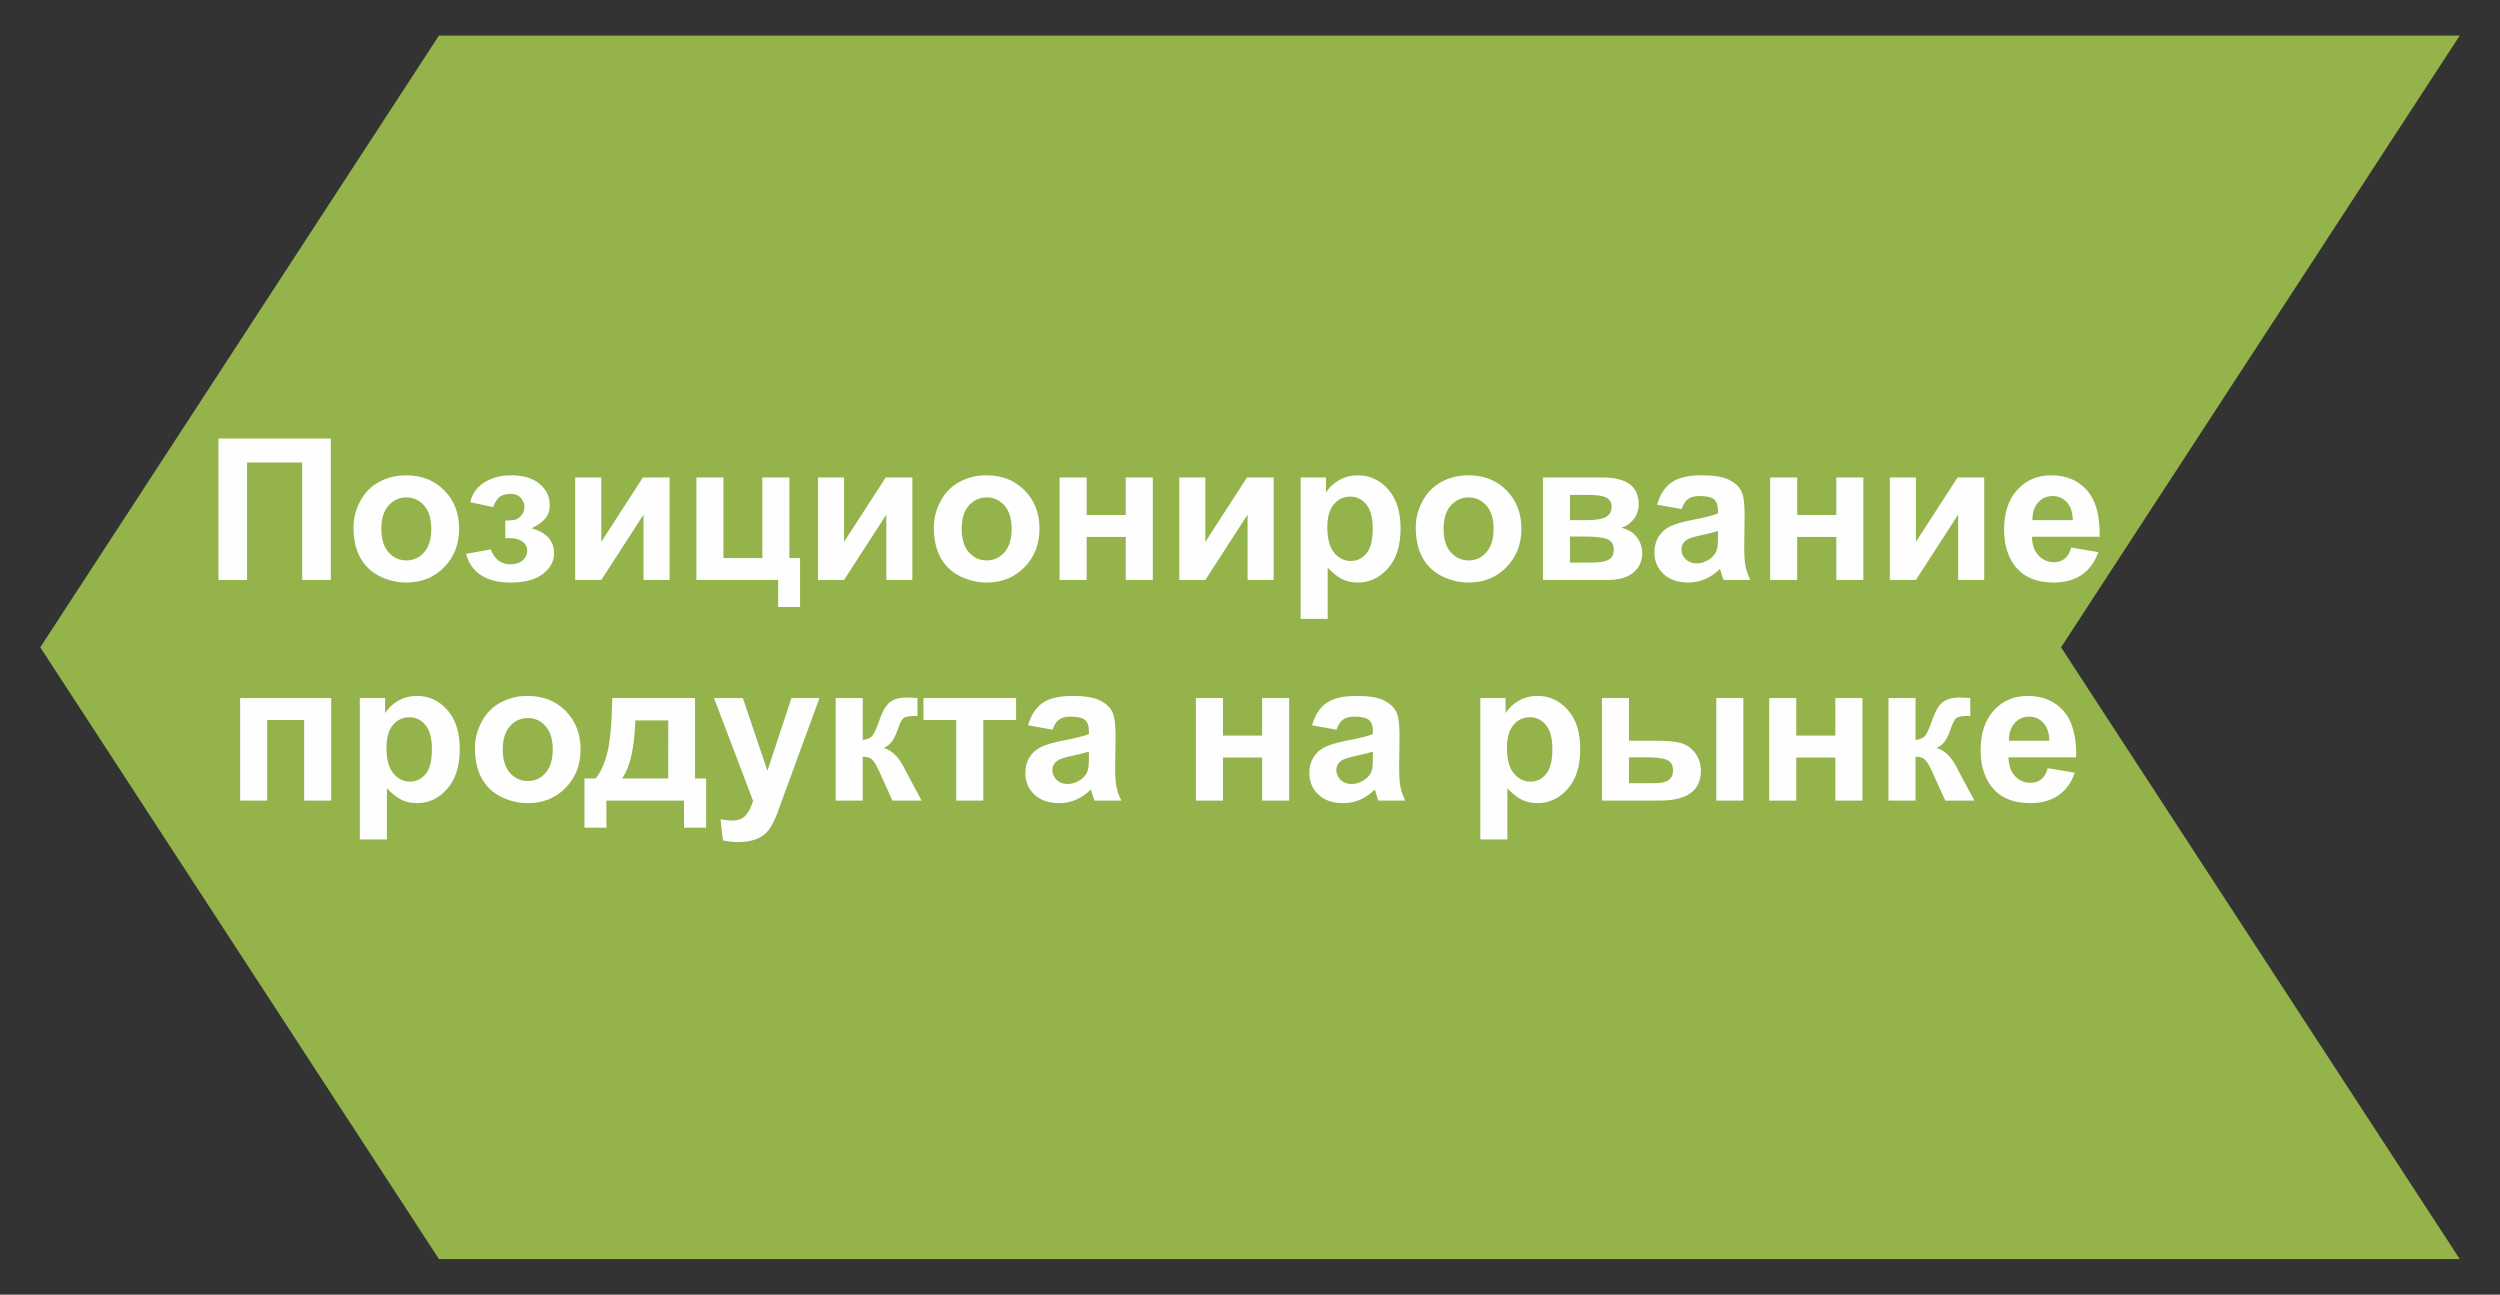 <?xml version="1.0" encoding="UTF-8"?> <!-- Creator: CorelDRAW 2018 (64-Bit) --> <svg xmlns="http://www.w3.org/2000/svg" xmlns:xlink="http://www.w3.org/1999/xlink" xml:space="preserve" width="56mm" height="29mm" style="shape-rendering:geometricPrecision; text-rendering:geometricPrecision; image-rendering:optimizeQuality; fill-rule:evenodd; clip-rule:evenodd" viewBox="0 0 5600 2900"><rect x="0" y="0" width="5600" height="2900" fill="#333333" stroke="none"/> <defs> <style type="text/css"> <![CDATA[ .fil0 {fill:#94B34B} .fil1 {fill:#FEFEFE;fill-rule:nonzero} ]]> </style> </defs> <g id="Слой_x0020_1">  <g id="_3259566646320"> <polygon class="fil0" points="5509.78,2820.28 983.21,2820.28 90.22,1450 983.21,79.71 5509.78,79.71 4616.78,1450 "></polygon> <path class="fil1" d="M489.31 982.39l251.71 0 0 316.73 -64.15 0 0 -263.21 -123.42 0 0 263.21 -64.14 0 0 -316.73zm302.5 199.13c0,-20.2 4.94,-39.73 14.9,-58.61 9.95,-18.95 24.03,-33.32 42.24,-43.28 18.21,-9.95 38.49,-14.96 60.98,-14.96 34.72,0 63.11,11.28 85.3,33.84 22.19,22.63 33.25,51.09 33.25,85.6 0,34.8 -11.21,63.62 -33.55,86.48 -22.41,22.85 -50.57,34.28 -84.56,34.28 -21.01,0 -41.07,-4.79 -60.16,-14.3 -19.03,-9.51 -33.55,-23.45 -43.5,-41.88 -9.96,-18.36 -14.9,-40.77 -14.9,-67.17zm62.38 3.25c0,22.78 5.38,40.25 16.14,52.35 10.84,12.16 24.11,18.21 39.96,18.21 15.78,0 29.05,-6.05 39.74,-18.21 10.69,-12.1 16.08,-29.72 16.08,-52.79 0,-22.49 -5.39,-39.82 -16.08,-51.91 -10.69,-12.16 -23.96,-18.21 -39.74,-18.21 -15.85,0 -29.12,6.05 -39.96,18.21 -10.76,12.09 -16.14,29.57 -16.14,52.35zm277.66 20.57l0 -39.37c10.54,0 18.21,-0.66 23,-2.07 4.72,-1.4 9.21,-4.71 13.49,-10.02 4.28,-5.31 6.42,-11.36 6.42,-18.21 0,-7.23 -2.66,-14.01 -7.89,-20.13 -5.24,-6.19 -13.13,-9.29 -23.6,-9.29 -8.03,0 -15.26,1.7 -21.6,5.16 -6.34,3.39 -12.09,11.58 -17.25,24.48l-51.32 -11.06c5.17,-20.06 16.3,-35.1 33.26,-45.12 16.95,-10.03 36.34,-15.04 58.02,-15.04 27.65,0 49.03,6.34 64.22,19.09 15.18,12.68 22.78,28.61 22.78,47.85 0,12.02 -3.25,21.9 -9.81,29.79 -6.56,7.89 -16.88,15.19 -31.04,21.97 16.96,4.64 29.64,11.65 37.97,21.01 8.41,9.36 12.61,21.01 12.61,35.02 0,17.84 -8.33,33.25 -24.99,46.15 -16.67,12.91 -40.7,19.32 -72.04,19.32 -54.63,0 -88.03,-21.38 -100.27,-64.14l55.3 -10.18c8.92,22.42 23.67,33.62 44.24,33.62 11.43,0 20.49,-3.02 27.35,-8.99 6.86,-5.97 10.25,-12.98 10.25,-21.09 0,-8.92 -3.54,-15.92 -10.69,-21.08 -7.15,-5.09 -16.52,-7.67 -28.02,-7.67l-10.39 0zm156.59 -135.81l58.4 0 0 144.29 93.33 -144.29 59.72 0 0 229.59 -58.39 0 0 -146.35 -94.66 146.35 -58.4 0 0 -229.59zm271.47 0l60.6 0 0 180.49 87.15 0 0 -180.49 60.6 0 0 180.49 23.89 0 0 109.7 -49.1 0 0 -60.6 -183.14 0 0 -229.59zm272.35 0l58.39 0 0 144.29 93.34 -144.29 59.72 0 0 229.59 -58.39 0 0 -146.35 -94.67 146.35 -58.39 0 0 -229.59zm259.52 111.99c0,-20.2 4.94,-39.73 14.89,-58.61 9.96,-18.95 24.04,-33.32 42.25,-43.28 18.21,-9.95 38.48,-14.96 60.97,-14.96 34.73,0 63.11,11.28 85.3,33.84 22.19,22.63 33.25,51.09 33.25,85.6 0,34.8 -11.2,63.62 -33.54,86.48 -22.42,22.85 -50.58,34.28 -84.57,34.28 -21.01,0 -41.06,-4.79 -60.16,-14.3 -19.02,-9.51 -33.54,-23.45 -43.5,-41.88 -9.95,-18.36 -14.89,-40.77 -14.89,-67.17zm62.37 3.25c0,22.78 5.38,40.25 16.15,52.35 10.84,12.16 24.11,18.21 39.96,18.21 15.78,0 29.05,-6.05 39.74,-18.21 10.69,-12.1 16.07,-29.72 16.07,-52.79 0,-22.49 -5.38,-39.82 -16.07,-51.91 -10.69,-12.16 -23.96,-18.21 -39.74,-18.21 -15.85,0 -29.12,6.05 -39.96,18.21 -10.77,12.09 -16.15,29.57 -16.15,52.35zm219.34 -115.24l60.61 0 0 84.05 87.58 0 0 -84.05 60.61 0 0 229.59 -60.61 0 0 -96.43 -87.58 0 0 96.43 -60.61 0 0 -229.59zm268.08 0l58.39 0 0 144.29 93.34 -144.29 59.72 0 0 229.59 -58.4 0 0 -146.35 -94.66 146.35 -58.39 0 0 -229.59zm271.9 0l56.63 0 0 33.7c7.37,-11.51 17.25,-20.79 29.78,-27.95 12.53,-7.07 26.47,-10.61 41.73,-10.61 26.62,0 49.25,10.47 67.83,31.41 18.58,20.86 27.87,50.06 27.87,87.36 0,38.41 -9.36,68.2 -28.09,89.51 -18.73,21.3 -41.44,31.92 -68.12,31.92 -12.69,0 -24.19,-2.5 -34.51,-7.59 -10.25,-5.02 -21.16,-13.64 -32.51,-25.88l0 114.87 -60.61 0 0 -316.74zm59.72 111.26c0,25.88 5.09,44.97 15.34,57.36 10.17,12.31 22.63,18.5 37.23,18.5 14.08,0 25.81,-5.67 35.17,-17.03 9.36,-11.35 14.01,-29.93 14.01,-55.81 0,-24.18 -4.8,-42.1 -14.45,-53.82 -9.59,-11.72 -21.53,-17.55 -35.76,-17.55 -14.82,0 -27.13,5.75 -36.86,17.26 -9.81,11.5 -14.68,28.53 -14.68,51.09zm198.11 0.73c0,-20.2 4.94,-39.73 14.89,-58.61 9.96,-18.95 24.04,-33.32 42.25,-43.28 18.21,-9.95 38.48,-14.96 60.97,-14.96 34.73,0 63.11,11.28 85.3,33.84 22.19,22.63 33.26,51.09 33.26,85.6 0,34.8 -11.21,63.62 -33.55,86.48 -22.42,22.85 -50.58,34.28 -84.57,34.28 -21.01,0 -41.06,-4.79 -60.16,-14.3 -19.02,-9.51 -33.54,-23.45 -43.5,-41.88 -9.95,-18.36 -14.89,-40.77 -14.89,-67.17zm62.37 3.25c0,22.78 5.38,40.25 16.15,52.35 10.84,12.16 24.11,18.21 39.96,18.21 15.78,0 29.05,-6.05 39.74,-18.21 10.69,-12.1 16.07,-29.72 16.07,-52.79 0,-22.49 -5.38,-39.82 -16.07,-51.91 -10.69,-12.16 -23.96,-18.21 -39.74,-18.21 -15.85,0 -29.12,6.05 -39.96,18.21 -10.77,12.09 -16.15,29.57 -16.15,52.35zm222.44 -115.24l133 0c27.28,0 47.63,4.94 61.2,14.9 13.56,9.95 20.35,24.99 20.35,45.04 0,12.83 -3.69,24.04 -11.14,33.55 -7.37,9.51 -16.73,15.85 -27.94,19.02 15.78,3.91 27.57,11.13 35.39,21.83 7.74,10.68 11.65,22.33 11.65,35.01 0,17.85 -6.56,32.37 -19.69,43.5 -13.12,11.14 -32.51,16.74 -58.17,16.74l-144.65 0 0 -229.59zm60.6 95.55l39.37 0c19.03,0 32.74,-2.35 41.22,-7.15 8.48,-4.79 12.75,-12.31 12.75,-22.56 0,-9.73 -3.98,-16.59 -11.87,-20.72 -7.89,-4.12 -21.9,-6.19 -42.1,-6.19l-39.37 0 0 56.62zm0 95.11l48.22 0c17.4,0 30.08,-2.06 38.04,-6.26 7.97,-4.21 11.95,-11.65 11.95,-22.49 0,-11.28 -4.57,-19.02 -13.71,-23.23 -9.07,-4.27 -26.84,-6.41 -53.24,-6.41l-31.26 0 0 58.39zm250.16 -119.88l-54.85 -9.73c6.19,-22.41 16.88,-39 31.99,-49.77 15.12,-10.76 37.61,-16.14 67.39,-16.14 27.06,0 47.26,3.17 60.53,9.58 13.2,6.42 22.56,14.53 27.95,24.41 5.38,9.87 8.1,27.94 8.1,54.33l-0.88 70.78c0,20.13 0.96,35.02 2.88,44.61 1.91,9.58 5.52,19.83 10.83,30.74l-60.16 0c-1.55,-3.98 -3.54,-9.88 -5.82,-17.69 -0.96,-3.62 -1.7,-5.98 -2.14,-7.08 -10.32,10.17 -21.38,17.77 -33.18,22.85 -11.79,5.09 -24.33,7.67 -37.67,7.67 -23.52,0 -42.1,-6.41 -55.67,-19.24 -13.56,-12.76 -20.35,-28.98 -20.35,-48.59 0,-12.9 3.1,-24.48 9.29,-34.65 6.2,-10.1 14.82,-17.92 26.03,-23.3 11.13,-5.38 27.2,-10.1 48.22,-14.15 28.31,-5.31 47.99,-10.33 58.91,-14.9l0 -6.12c0,-11.79 -2.88,-20.2 -8.63,-25.28 -5.83,-5.02 -16.74,-7.52 -32.74,-7.52 -10.83,0 -19.24,2.13 -25.28,6.48 -6.12,4.28 -10.99,11.87 -14.75,22.71zm81.4 49.1c-7.75,2.58 -20.06,5.68 -36.94,9.29 -16.81,3.62 -27.87,7.16 -33.03,10.55 -7.89,5.67 -11.87,12.75 -11.87,21.38 0,8.55 3.17,15.85 9.51,22.04 6.34,6.2 14.38,9.29 24.18,9.29 10.91,0 21.38,-3.61 31.34,-10.76 7.29,-5.53 12.16,-12.17 14.45,-20.13 1.54,-5.16 2.36,-15.04 2.36,-29.56l0 -12.1zm116.85 -119.88l60.61 0 0 84.05 87.59 0 0 -84.05 60.6 0 0 229.59 -60.6 0 0 -96.43 -87.59 0 0 96.43 -60.61 0 0 -229.59zm268.08 0l58.39 0 0 144.29 93.34 -144.29 59.72 0 0 229.59 -58.39 0 0 -146.35 -94.67 146.35 -58.39 0 0 -229.59zm406.38 157.04l60.61 10.18c-7.74,22.19 -20.06,39.07 -36.79,50.72 -16.81,11.58 -37.83,17.4 -62.97,17.4 -39.88,0 -69.45,-13.05 -88.54,-39.15 -15.12,-20.94 -22.71,-47.33 -22.71,-79.26 0,-38.04 9.95,-67.9 29.78,-89.43 19.84,-21.6 44.98,-32.36 75.35,-32.36 34.07,0 60.98,11.28 80.74,33.84 19.68,22.56 29.12,57.14 28.23,103.73l-151.73 0c0.45,17.99 5.31,32 14.67,42.03 9.29,10.02 20.94,15.04 34.8,15.04 9.51,0 17.48,-2.58 23.89,-7.74 6.49,-5.16 11.36,-13.5 14.67,-25zm3.54 -61.49c-0.44,-17.62 -4.94,-31.04 -13.56,-40.18 -8.63,-9.21 -19.1,-13.78 -31.48,-13.78 -13.2,0 -24.12,4.86 -32.74,14.52 -8.63,9.66 -12.83,22.86 -12.68,39.44l90.46 0zm-4105.19 398.65l203.93 0 0 229.59 -60.6 0 0 -180.49 -82.72 0 0 180.49 -60.61 0 0 -229.59zm268.08 0l56.62 0 0 33.69c7.37,-11.5 17.25,-20.79 29.79,-27.94 12.53,-7.08 26.46,-10.62 41.73,-10.62 26.61,0 49.25,10.47 67.83,31.41 18.57,20.87 27.86,50.06 27.86,87.37 0,38.41 -9.36,68.2 -28.09,89.5 -18.72,21.31 -41.43,31.93 -68.12,31.93 -12.68,0 -24.18,-2.51 -34.5,-7.6 -10.25,-5.01 -21.16,-13.63 -32.52,-25.87l0 114.86 -60.6 0 0 -316.73zm59.72 111.25c0,25.88 5.08,44.98 15.33,57.36 10.18,12.32 22.64,18.51 37.23,18.51 14.09,0 25.81,-5.68 35.17,-17.03 9.37,-11.35 14.01,-29.94 14.01,-55.81 0,-24.19 -4.79,-42.1 -14.45,-53.82 -9.58,-11.73 -21.53,-17.55 -35.76,-17.55 -14.82,0 -27.13,5.75 -36.86,17.25 -9.81,11.5 -14.67,28.53 -14.67,51.09zm198.1 0.74c0,-20.2 4.94,-39.74 14.9,-58.61 9.95,-18.95 24.03,-33.33 42.24,-43.28 18.21,-9.95 38.49,-14.97 60.97,-14.97 34.73,0 63.12,11.28 85.31,33.84 22.19,22.64 33.25,51.1 33.25,85.6 0,34.8 -11.21,63.63 -33.55,86.48 -22.41,22.86 -50.58,34.29 -84.56,34.29 -21.02,0 -41.07,-4.79 -60.16,-14.31 -19.03,-9.51 -33.55,-23.44 -43.5,-41.87 -9.96,-18.36 -14.9,-40.77 -14.9,-67.17zm62.38 3.25c0,22.78 5.38,40.25 16.14,52.34 10.84,12.17 24.11,18.21 39.96,18.21 15.78,0 29.05,-6.04 39.74,-18.21 10.69,-12.09 16.07,-29.71 16.07,-52.79 0,-22.48 -5.38,-39.81 -16.07,-51.9 -10.69,-12.17 -23.96,-18.21 -39.74,-18.21 -15.85,0 -29.12,6.04 -39.96,18.21 -10.76,12.09 -16.14,29.56 -16.14,52.35zm405.94 114.35l-173.85 0 0 60.6 -49.1 0 0 -110.15 24.77 0c10.32,-11.57 18.8,-29.56 25.59,-54.11 6.7,-24.48 10.76,-66.51 12.01,-125.93l185.35 0 0 180.04 24.78 0 0 110.15 -49.55 0 0 -60.6zm-35.39 -49.55l0.22 -130.05 -73.65 0c-2.43,63.48 -12.46,106.83 -30.08,130.05l103.51 0zm102.63 -180.04l64.58 0 55.08 162.86 53.75 -162.86 62.81 0 -80.95 220.96 -14.6 39.89c-5.38,13.34 -10.47,23.52 -15.33,30.59 -4.8,7.01 -10.4,12.76 -16.67,17.11 -6.26,4.42 -14,7.81 -23.22,10.25 -9.14,2.43 -19.54,3.68 -31.11,3.68 -11.65,0 -23.15,-1.25 -34.43,-3.68l-5.31 -47.34c9.51,1.85 18.13,2.81 25.8,2.81 14.16,0 24.63,-4.13 31.41,-12.46 6.78,-8.33 12.02,-18.95 15.63,-31.78l-87.44 -230.03zm272.57 0l60.6 0 0 93.78c10.1,-1.18 17.26,-4.28 21.46,-9.29 4.13,-5.01 9.21,-16 15.11,-32.95 7.82,-22.64 16.3,-37.02 25.59,-43.36 9.21,-6.34 21.3,-9.51 36.34,-9.51 4.65,0 12.61,0.37 24.04,1.11l0.22 40.03c-16.07,0 -26.32,1.48 -30.74,4.5 -4.5,3.17 -9.37,12.61 -14.53,28.31 -7.08,21.09 -17.32,34.14 -30.6,39 19.17,5.31 35.39,22.05 48.66,50.14 0.67,1.47 1.48,2.95 2.36,4.57l33.92 63.26 -65.25 0 -30.23 -66.58c-6.19,-13.42 -11.57,-22.04 -16.14,-25.88 -4.5,-3.83 -11.29,-5.75 -20.21,-5.75l0 98.21 -60.6 0 0 -229.59zm196.63 0l207.47 0 0 49.1 -73.43 0 0 180.49 -60.61 0 0 -180.49 -73.43 0 0 -49.1zm289.16 70.78l-54.85 -9.73c6.19,-22.42 16.88,-39.01 31.99,-49.77 15.12,-10.77 37.61,-16.15 67.39,-16.15 27.06,0 47.26,3.17 60.53,9.59 13.2,6.41 22.56,14.52 27.95,24.4 5.38,9.88 8.1,27.94 8.1,54.34l-0.88 70.78c0,20.13 0.96,35.02 2.88,44.6 1.91,9.59 5.53,19.84 10.83,30.75l-60.16 0c-1.55,-3.98 -3.54,-9.88 -5.82,-17.7 -0.96,-3.61 -1.7,-5.97 -2.14,-7.08 -10.32,10.18 -21.38,17.77 -33.18,22.86 -11.79,5.09 -24.33,7.67 -37.67,7.67 -23.52,0 -42.1,-6.42 -55.67,-19.25 -13.56,-12.75 -20.35,-28.97 -20.35,-48.58 0,-12.9 3.1,-24.48 9.29,-34.65 6.2,-10.1 14.82,-17.92 26.03,-23.3 11.13,-5.38 27.2,-10.1 48.22,-14.16 28.31,-5.31 47.99,-10.32 58.91,-14.89l0 -6.12c0,-11.8 -2.88,-20.2 -8.63,-25.29 -5.83,-5.01 -16.74,-7.52 -32.74,-7.52 -10.83,0 -19.24,2.14 -25.28,6.49 -6.12,4.28 -10.99,11.87 -14.75,22.71zm81.4 49.1c-7.75,2.58 -20.06,5.68 -36.94,9.29 -16.81,3.61 -27.87,7.15 -33.03,10.54 -7.89,5.68 -11.87,12.76 -11.87,21.38 0,8.56 3.17,15.86 9.51,22.05 6.34,6.19 14.38,9.29 24.18,9.29 10.91,0 21.38,-3.61 31.34,-10.77 7.29,-5.53 12.16,-12.16 14.45,-20.12 1.55,-5.16 2.36,-15.04 2.36,-29.57l0 -12.09zm239.76 -119.88l60.6 0 0 84.05 87.59 0 0 -84.05 60.6 0 0 229.59 -60.6 0 0 -96.44 -87.59 0 0 96.44 -60.6 0 0 -229.59zm314.96 70.78l-54.85 -9.73c6.19,-22.42 16.88,-39.01 32,-49.77 15.11,-10.77 37.6,-16.15 67.38,-16.15 27.06,0 47.26,3.17 60.53,9.59 13.2,6.41 22.56,14.52 27.95,24.4 5.38,9.88 8.11,27.94 8.11,54.34l-0.89 70.78c0,20.13 0.96,35.02 2.88,44.6 1.91,9.59 5.53,19.84 10.84,30.75l-60.17 0c-1.55,-3.98 -3.54,-9.88 -5.82,-17.7 -0.96,-3.61 -1.7,-5.97 -2.14,-7.08 -10.32,10.18 -21.38,17.77 -33.18,22.86 -11.79,5.09 -24.33,7.67 -37.67,7.67 -23.52,0 -42.1,-6.42 -55.67,-19.25 -13.56,-12.75 -20.34,-28.97 -20.34,-48.58 0,-12.9 3.09,-24.48 9.28,-34.65 6.2,-10.1 14.82,-17.92 26.03,-23.3 11.13,-5.38 27.21,-10.1 48.22,-14.16 28.31,-5.31 48,-10.32 58.91,-14.89l0 -6.12c0,-11.8 -2.88,-20.2 -8.63,-25.29 -5.82,-5.01 -16.74,-7.52 -32.73,-7.52 -10.84,0 -19.25,2.14 -25.29,6.49 -6.12,4.28 -10.99,11.87 -14.75,22.71zm81.4 49.1c-7.74,2.58 -20.06,5.68 -36.94,9.29 -16.81,3.61 -27.87,7.15 -33.03,10.54 -7.89,5.68 -11.87,12.76 -11.87,21.38 0,8.56 3.17,15.86 9.51,22.05 6.34,6.19 14.38,9.29 24.18,9.29 10.91,0 21.38,-3.61 31.34,-10.77 7.3,-5.53 12.16,-12.16 14.45,-20.12 1.55,-5.16 2.36,-15.04 2.36,-29.57l0 -12.09zm240.64 -119.88l56.63 0 0 33.69c7.37,-11.5 17.25,-20.79 29.78,-27.94 12.53,-7.08 26.47,-10.62 41.73,-10.62 26.62,0 49.25,10.47 67.83,31.41 18.58,20.87 27.87,50.06 27.87,87.37 0,38.41 -9.36,68.2 -28.09,89.5 -18.73,21.31 -41.44,31.93 -68.12,31.93 -12.69,0 -24.19,-2.51 -34.51,-7.6 -10.25,-5.01 -21.16,-13.63 -32.51,-25.87l0 114.86 -60.61 0 0 -316.73zm59.72 111.25c0,25.88 5.09,44.98 15.34,57.36 10.17,12.32 22.63,18.51 37.23,18.51 14.08,0 25.81,-5.68 35.17,-17.03 9.36,-11.35 14.01,-29.94 14.01,-55.81 0,-24.19 -4.8,-42.1 -14.45,-53.82 -9.59,-11.73 -21.53,-17.55 -35.76,-17.55 -14.82,0 -27.13,5.75 -36.86,17.25 -9.81,11.5 -14.68,28.53 -14.68,51.09zm212.71 -111.25l60.6 0 0 95.55 61.05 0c23.96,0 42.24,1.7 54.85,5.09 12.61,3.39 23.3,10.76 32,22.12 8.77,11.35 13.12,24.77 13.12,40.1 0,22.2 -7.67,38.86 -22.93,49.99 -15.26,11.13 -38.19,16.74 -68.71,16.74l-129.98 0 0 -229.59zm60.6 190.66l56.62 0c14.68,0 25.44,-2.29 32.07,-6.86 6.64,-4.57 9.96,-12.01 9.96,-22.34 0,-10.98 -4.28,-18.58 -12.9,-22.63 -8.63,-4.06 -24.04,-6.12 -46.3,-6.12l-39.45 0 0 57.95zm195.53 -190.66l60.6 0 0 229.59 -60.6 0 0 -229.59zm118.55 0l60.6 0 0 84.05 87.59 0 0 -84.05 60.61 0 0 229.59 -60.61 0 0 -96.44 -87.59 0 0 96.44 -60.6 0 0 -229.59zm267.19 0l60.6 0 0 93.78c10.1,-1.18 17.26,-4.28 21.46,-9.29 4.13,-5.01 9.21,-16 15.11,-32.95 7.82,-22.64 16.3,-37.02 25.59,-43.36 9.21,-6.34 21.3,-9.51 36.34,-9.51 4.65,0 12.61,0.37 24.04,1.11l0.22 40.03c-16.07,0 -26.32,1.48 -30.74,4.5 -4.5,3.17 -9.37,12.61 -14.53,28.31 -7.08,21.09 -17.32,34.14 -30.6,39 19.17,5.31 35.39,22.05 48.66,50.14 0.67,1.47 1.48,2.95 2.36,4.57l33.92 63.26 -65.25 0 -30.23 -66.58c-6.19,-13.42 -11.57,-22.04 -16.14,-25.88 -4.5,-3.83 -11.28,-5.75 -20.21,-5.75l0 98.21 -60.6 0 0 -229.59zm356.77 157.04l60.6 10.17c-7.74,22.2 -20.05,39.08 -36.79,50.73 -16.81,11.57 -37.82,17.4 -62.96,17.4 -39.89,0 -69.45,-13.05 -88.55,-39.15 -15.11,-20.94 -22.71,-47.33 -22.71,-79.26 0,-38.04 9.96,-67.9 29.79,-89.43 19.83,-21.6 44.97,-32.37 75.35,-32.37 34.06,0 60.97,11.28 80.73,33.84 19.69,22.57 29.12,57.14 28.24,103.74l-151.73 0c0.44,17.99 5.31,32 14.67,42.02 9.29,10.03 20.94,15.04 34.8,15.04 9.51,0 17.47,-2.58 23.89,-7.74 6.48,-5.16 11.35,-13.49 14.67,-24.99zm3.54 -61.49c-0.45,-17.62 -4.94,-31.04 -13.57,-40.18 -8.63,-9.22 -19.1,-13.79 -31.48,-13.79 -13.2,0 -24.11,4.87 -32.74,14.53 -8.62,9.65 -12.83,22.85 -12.68,39.44l90.47 0z"></path> </g> </g> </svg> 